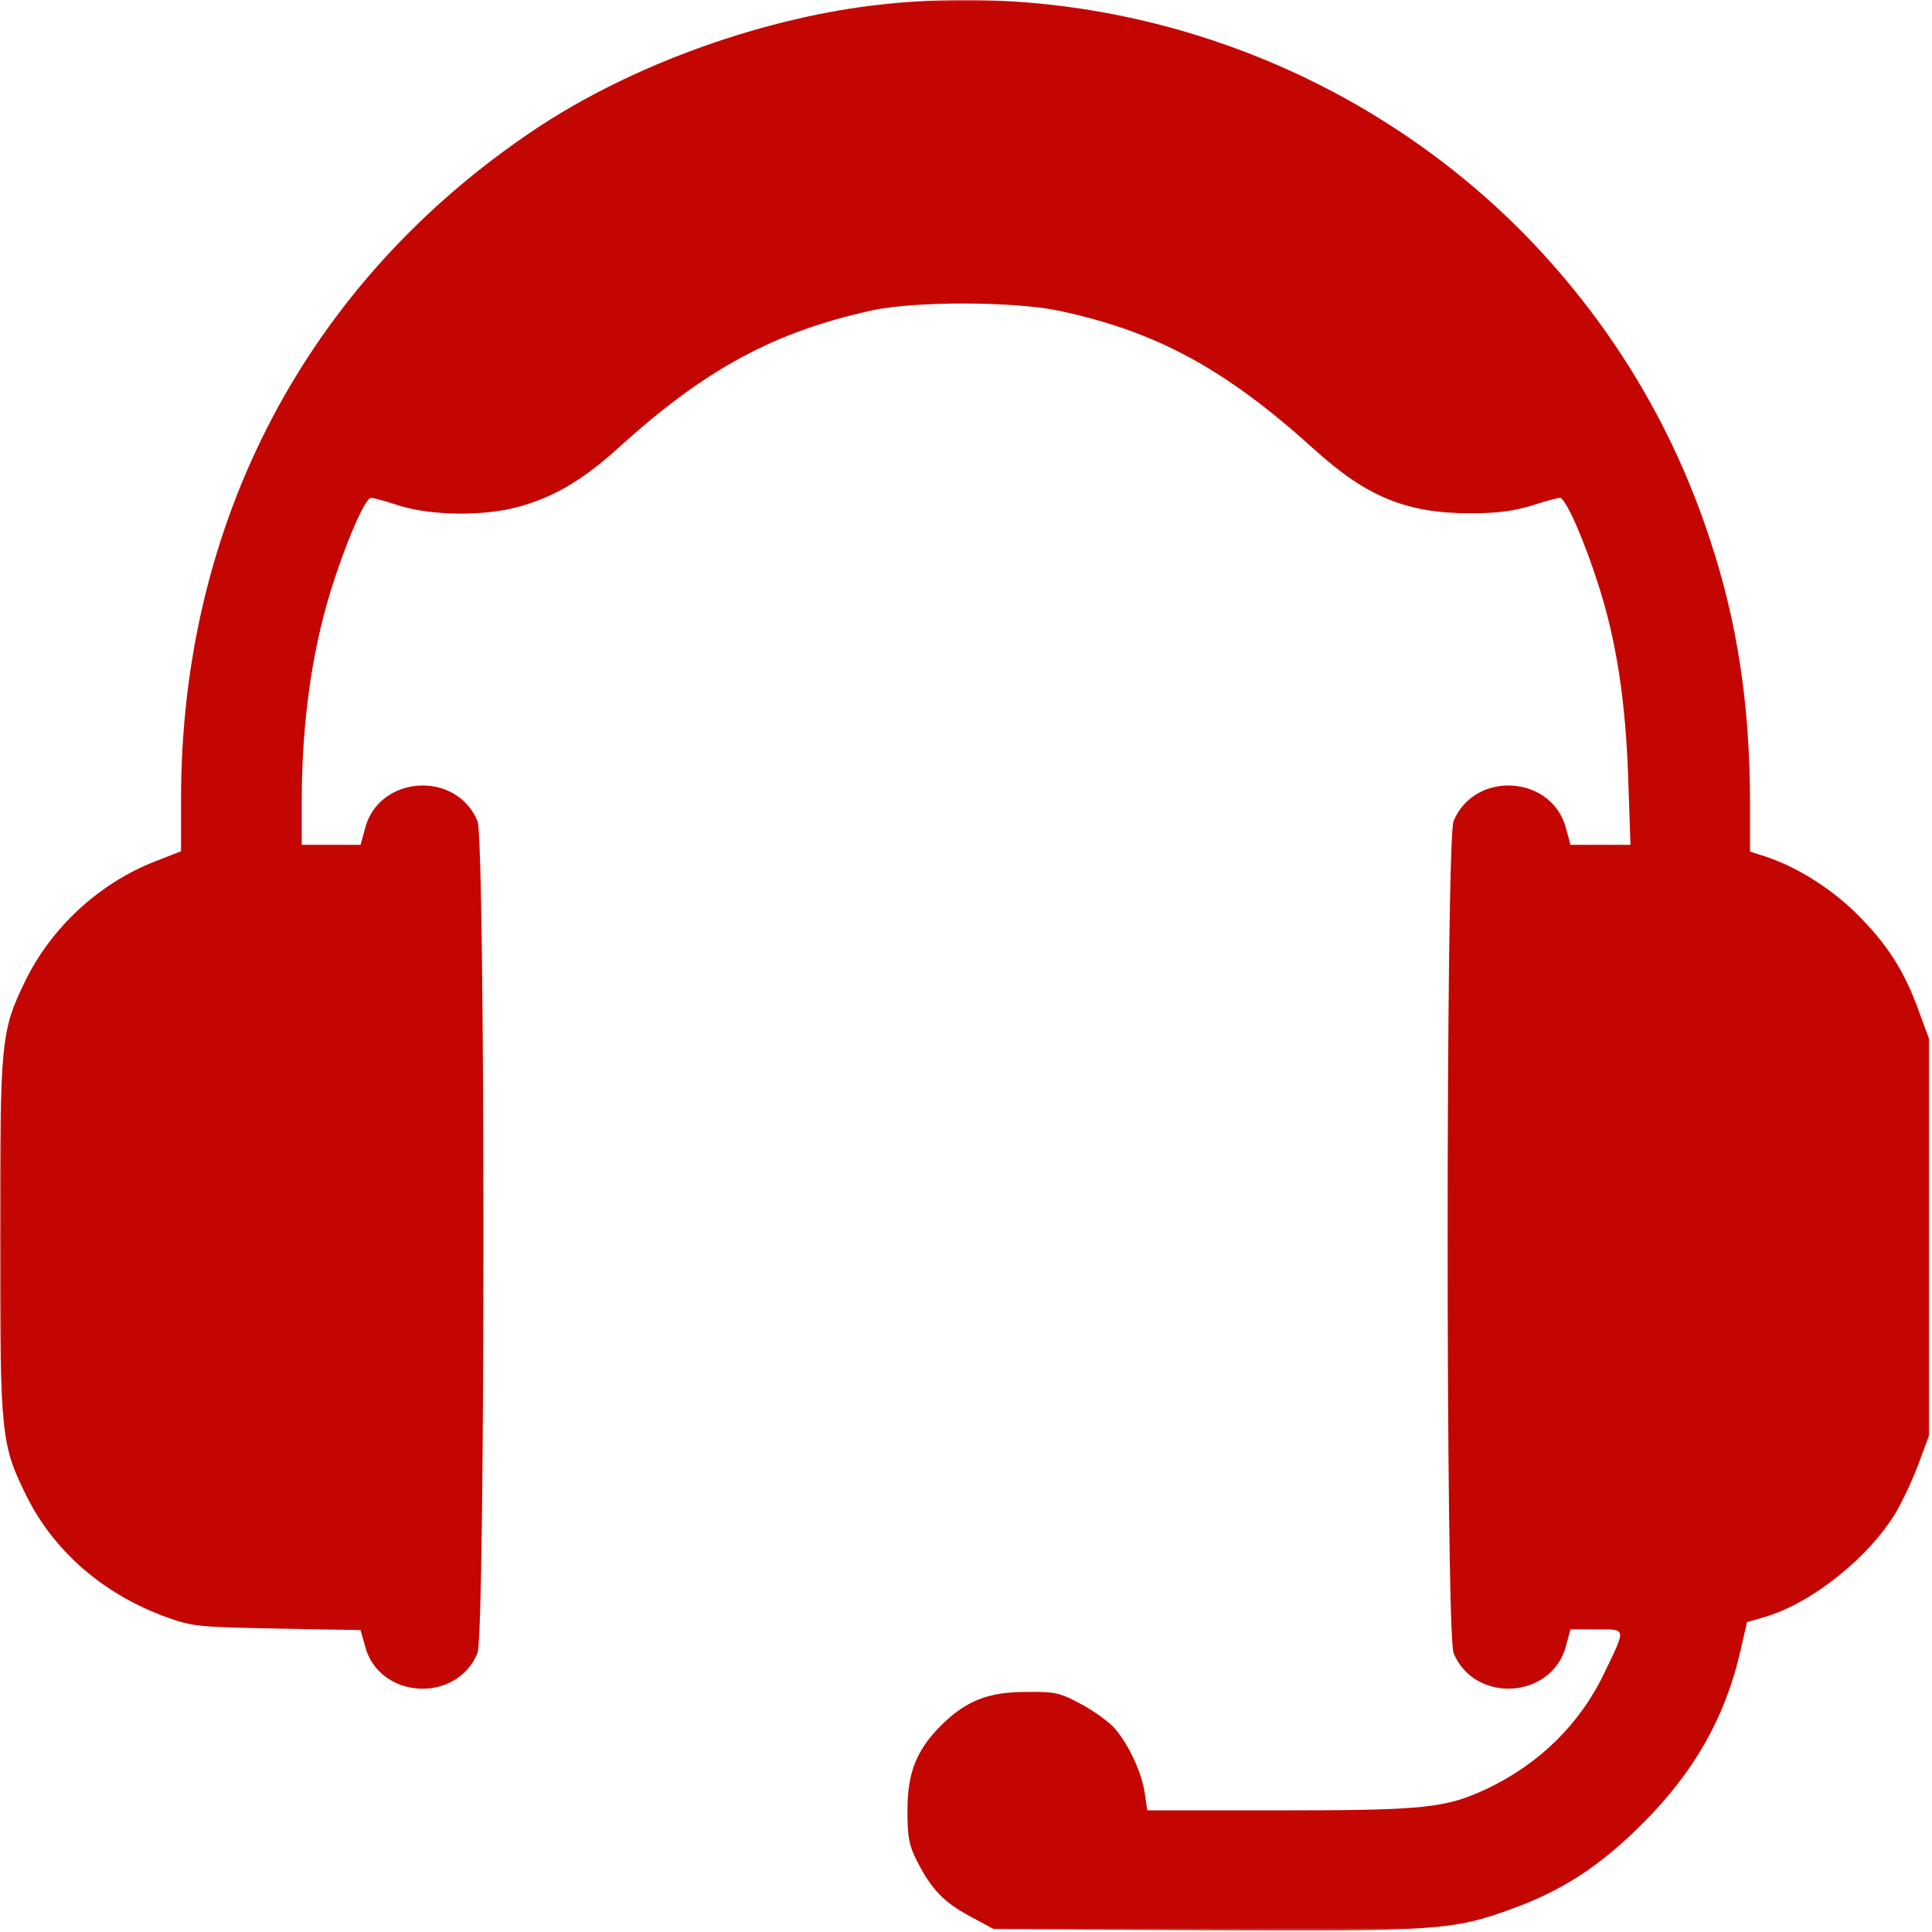 <?xml version="1.0" encoding="UTF-8"?> <svg xmlns="http://www.w3.org/2000/svg" width="683" height="683" viewBox="0 0 683 683" fill="none"><mask id="mask0_1069_14" style="mask-type:luminance" maskUnits="userSpaceOnUse" x="0" y="0" width="683" height="683"><path d="M682.667 0H0V682.667H682.667V0Z" fill="white"></path></mask><g mask="url(#mask0_1069_14)"><path d="M312.667 1.465C270.533 5.865 223.333 22.798 188.933 45.865C108.667 99.598 64 184.265 64 282.532V300.932L54.8 304.532C34.933 312.265 17.867 328.132 8.667 347.332C0.4 364.398 0 368.265 0 437.332C0 507.732 0.4 510.932 9.6 529.332C19.333 548.665 36.8 563.732 58.933 571.732C68.133 575.065 70.4 575.198 98.133 575.732L127.467 576.265L129.067 581.998C134 600.665 161.333 602.398 168.8 584.398C171.6 577.998 171.6 296.665 168.8 290.265C161.333 272.265 134 273.998 129.067 292.798L127.467 298.665H117.067H106.667V283.598C106.667 253.865 110.667 226.932 118.667 203.465C123.733 188.265 129.333 175.998 131.2 175.998C132 175.998 136.533 177.198 141.333 178.798C152.4 182.265 170.533 182.532 182.667 179.332C195.333 175.998 205.733 169.998 218.533 158.398C249.2 130.532 273.6 117.332 308.267 109.732C323.6 106.398 358.8 106.532 374.4 109.865C408.933 117.198 433.333 130.532 464.533 158.798C483.2 175.732 497.333 181.465 520 181.465C529.067 181.465 535.067 180.665 541.333 178.798C546.133 177.198 550.667 175.998 551.467 175.998C553.467 175.998 560 190.798 565.2 207.198C571.467 226.798 574.667 247.865 575.6 274.932L576.4 298.665H565.867H555.2L553.6 292.798C548.667 273.998 521.333 272.265 513.867 290.265C511.067 296.665 511.067 577.998 513.867 584.398C521.333 602.398 548.667 600.665 553.6 581.865L555.2 575.998H564.4C575.067 575.998 574.933 575.332 567.2 591.332C558.667 609.332 544.267 623.465 525.867 632.265C511.067 639.198 503.867 639.998 452.533 639.998H405.6L404.667 633.732C403.6 626.665 399.2 617.065 394.133 611.065C392.267 608.932 387.067 605.065 382.4 602.532C374.667 598.398 373.067 597.998 362.667 598.132C349.333 598.132 341.333 601.332 332.667 609.998C324 618.665 320.8 626.665 320.8 639.998C320.8 649.732 321.333 652.265 324.267 658.132C329.467 668.132 333.6 672.398 342.933 677.465L351.333 681.998L425.733 682.398C507.733 682.798 513.733 682.398 534.533 674.798C552.533 668.265 565.733 659.598 580.667 644.665C599.2 626.132 610.133 606.665 615.467 582.798L617.6 573.465L624 571.598C640.667 566.665 660.933 550.398 670.4 534.398C672.8 530.265 676.4 522.532 678.4 517.065L682 507.332V437.332V367.332L678.4 357.598C673.333 343.465 667.333 333.998 656.667 323.332C647.467 314.132 635.2 306.398 623.733 302.665L618.667 301.065V284.265C618.667 249.598 614.267 220.132 604.533 190.798C590.933 149.198 568.267 112.398 537.6 81.465C478.8 22.532 395.333 -7.202 312.667 1.465Z" fill="#C40603"></path></g></svg> 